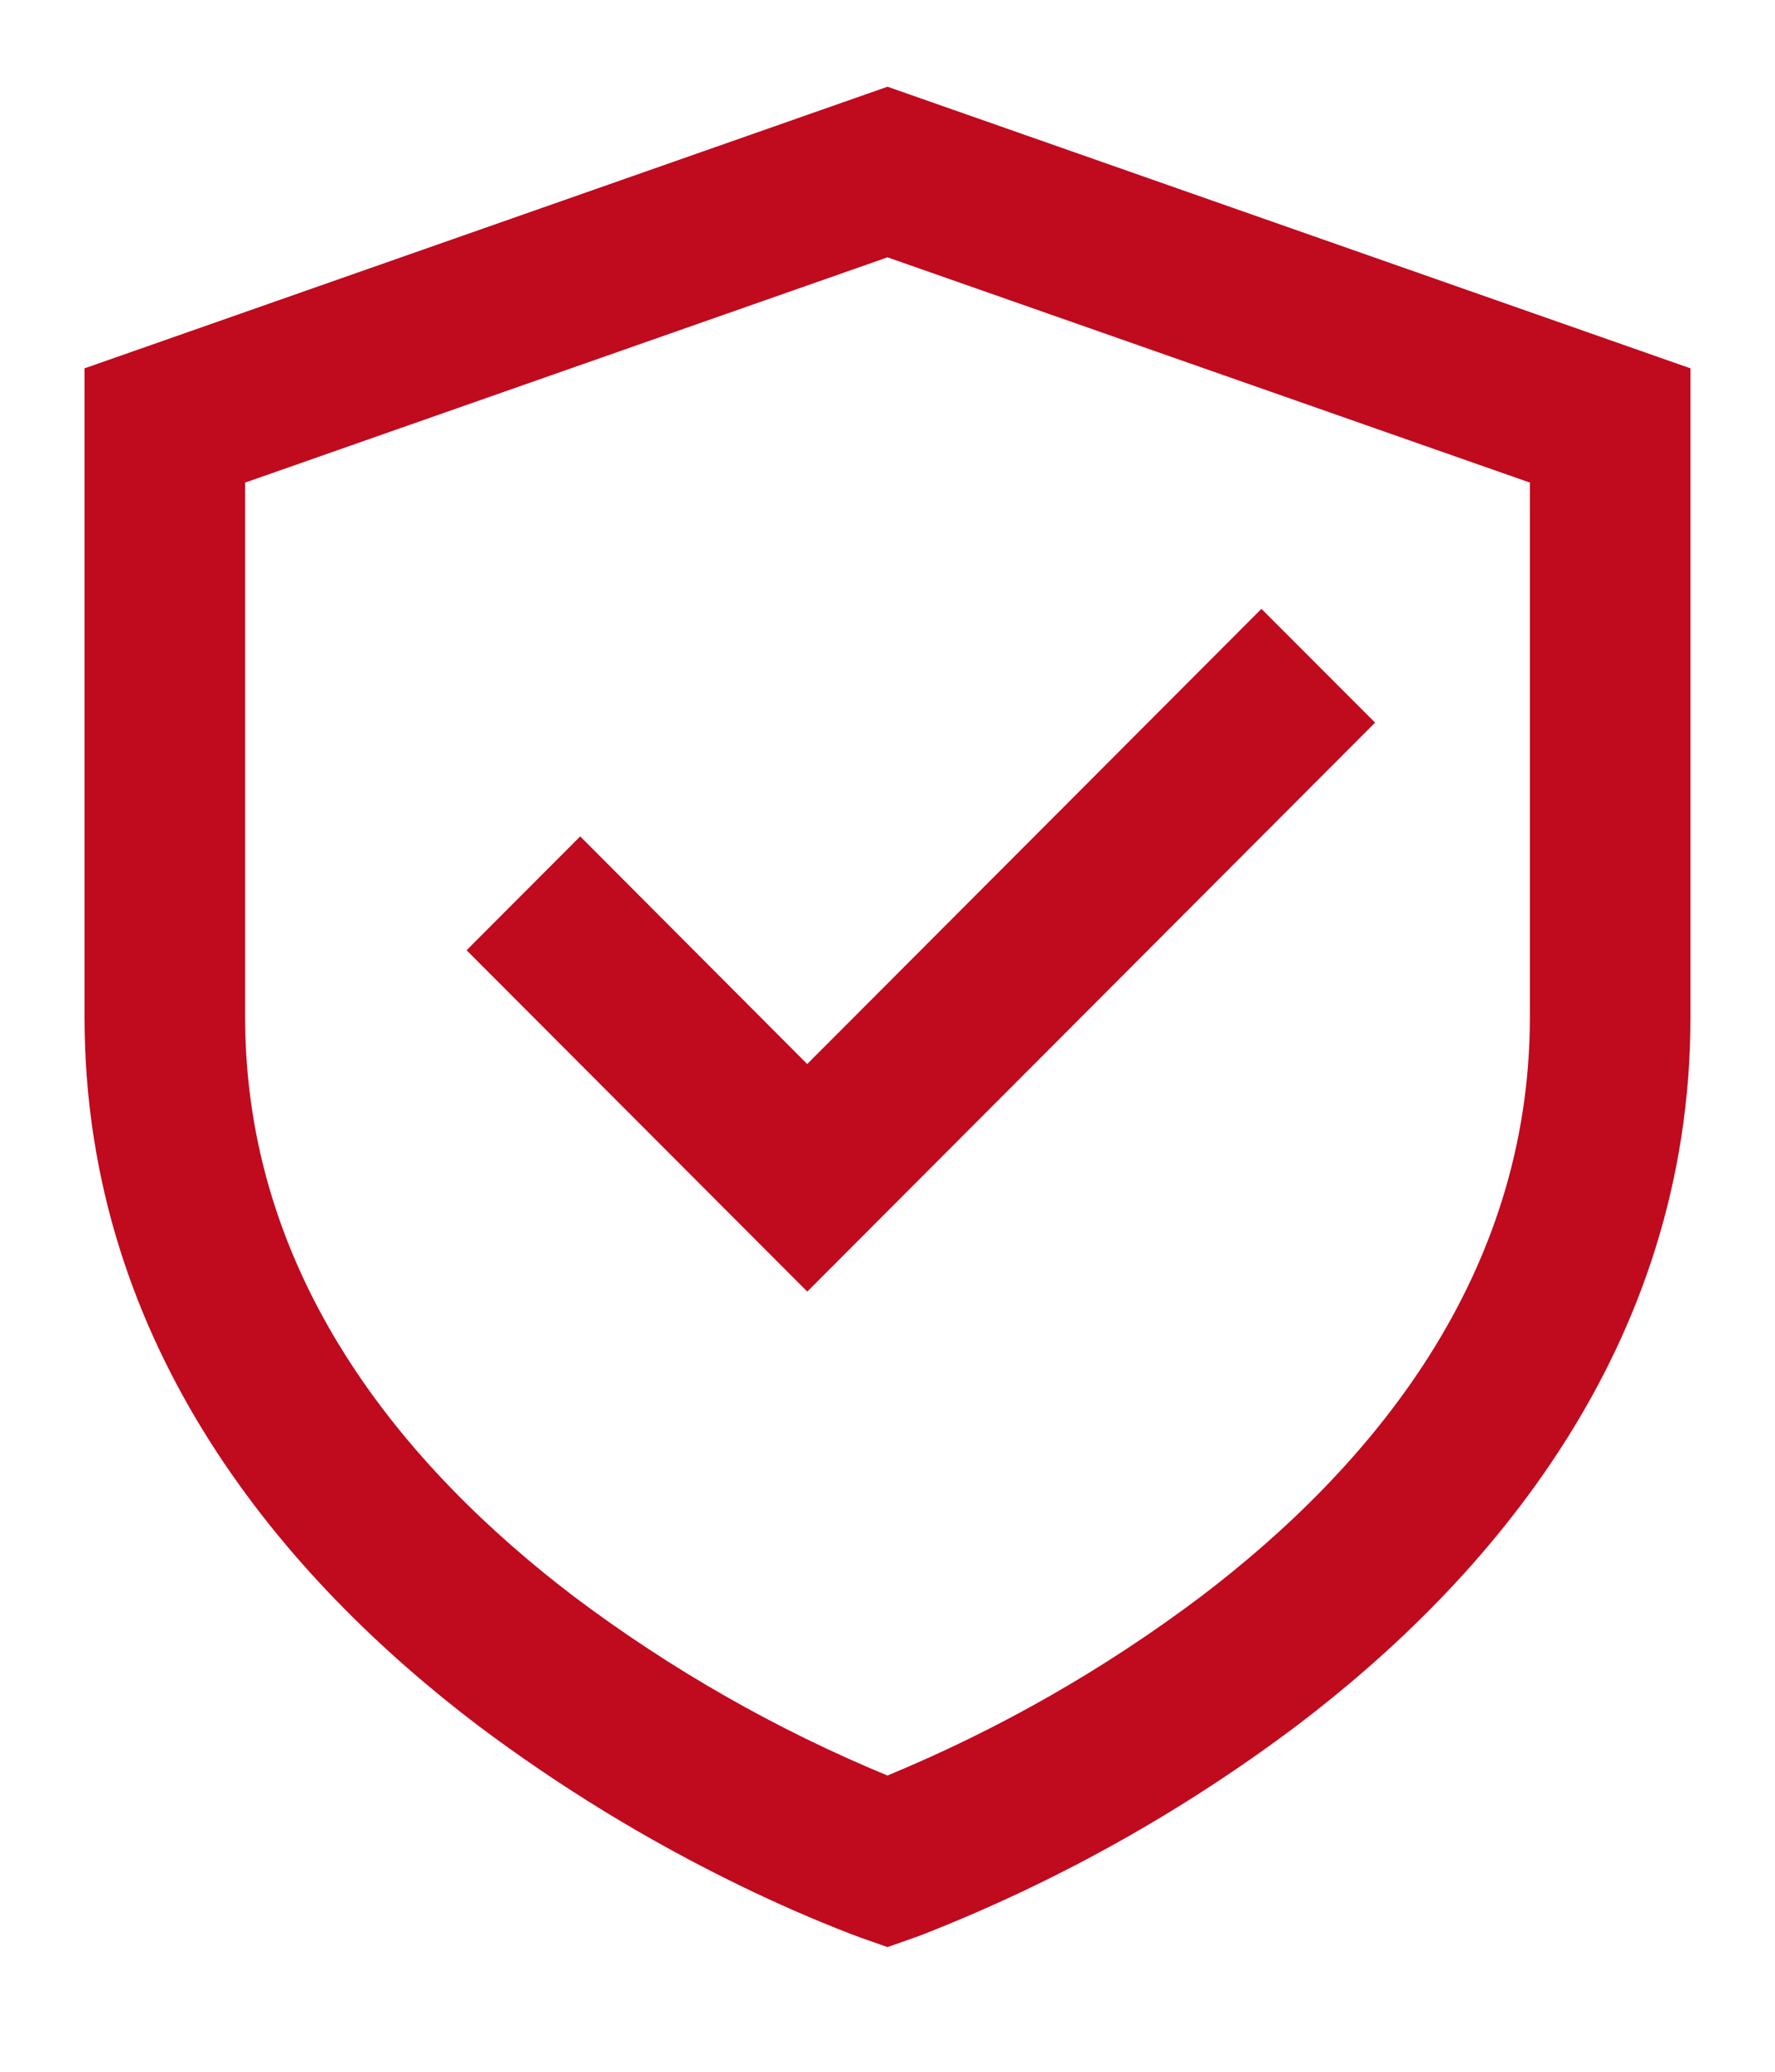 <svg width="42" height="49" viewBox="0 0 42 49" fill="none" xmlns="http://www.w3.org/2000/svg">
<path d="M21 2.051L40 8.712V24.051C40 31.905 35.187 37.396 30.698 40.804C27.989 42.843 25.017 44.505 21.863 45.743L21.697 45.806L21.65 45.823L21.637 45.827L21.631 45.828C21.629 45.828 21.627 45.828 21 44.034L20.371 45.83L20.363 45.827L20.35 45.823L20.303 45.804L20.137 45.743C19.241 45.396 18.36 45.011 17.496 44.589C15.316 43.529 13.242 42.261 11.302 40.804C6.815 37.396 2 31.905 2 24.051V8.712L21 2.051ZM21 44.034L20.371 45.83L21 46.051L21.629 45.83L21 44.034ZM21 41.994L21.017 41.986C23.646 40.898 26.127 39.481 28.402 37.771C32.465 34.689 36.2 30.185 36.2 24.051V11.414L21 6.086L5.8 11.414V24.051C5.8 30.185 9.535 34.686 13.598 37.773C15.878 39.486 18.365 40.905 21 41.994ZM32.537 17.091L19.102 30.548L11.04 22.475L13.729 19.782L19.1 25.166L29.848 14.4L32.537 17.091Z" fill="#C00A1E"/>
</svg>
